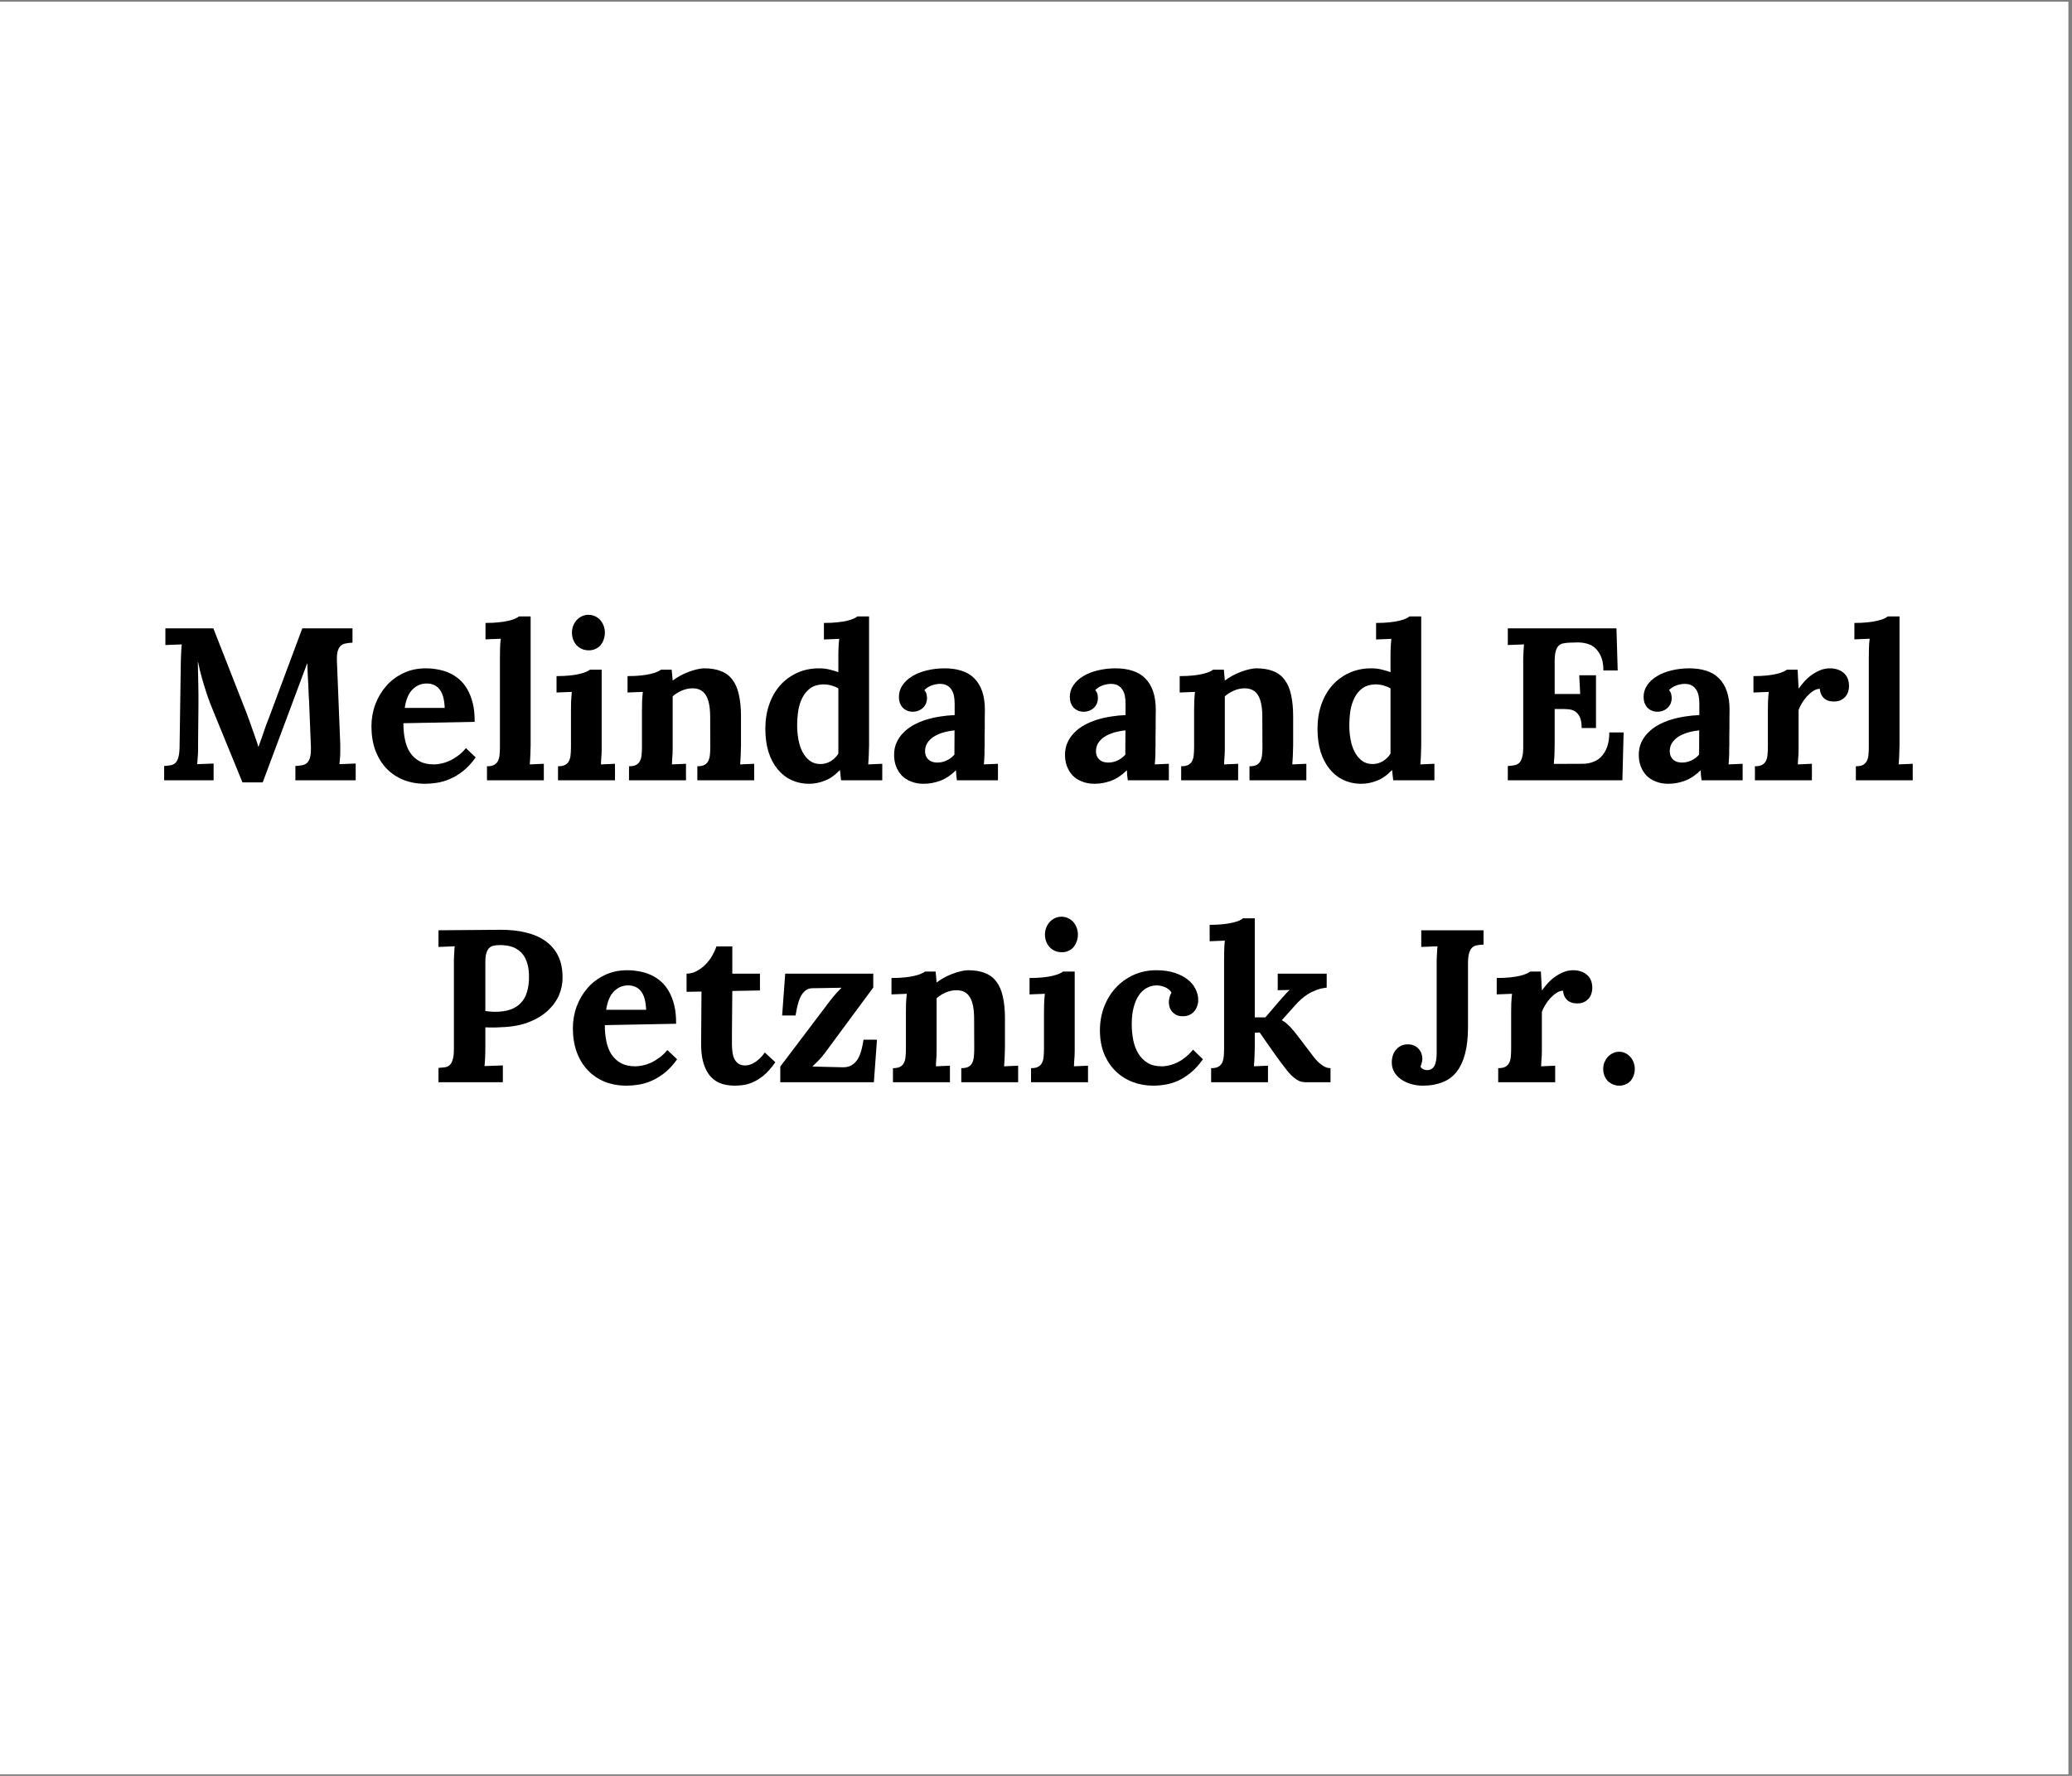 <svg xmlns="http://www.w3.org/2000/svg" xmlns:xlink="http://www.w3.org/1999/xlink" width="350" zoomAndPan="magnify" viewBox="0 0 262.5 225" height="300" preserveAspectRatio="xMidYMid meet" version="1.0"><rect x="0" y="0" width="262.5" height="225" fill="#808080" stroke="none"/><defs><g/><clipPath id="id1"><path d="M 0 0.215 L 262 0.215 L 262 224.785 L 0 224.785 Z M 0 0.215 " clip-rule="nonzero"/></clipPath></defs><g clip-path="url(#id1)"><path fill="#ffffff" d="M 0 0.215 L 262.5 0.215 L 262.5 232.715 L 0 232.715 Z M 0 0.215 " fill-opacity="1" fill-rule="nonzero"/><path fill="#ffffff" d="M 0 0.215 L 262.5 0.215 L 262.5 225.215 L 0 225.215 Z M 0 0.215 " fill-opacity="1" fill-rule="nonzero"/><path fill="#ffffff" d="M 0 0.215 L 262.5 0.215 L 262.5 225.215 L 0 225.215 Z M 0 0.215 " fill-opacity="1" fill-rule="nonzero"/><path fill="#ffffff" d="M 0 0.215 L 262.5 0.215 L 262.5 225.215 L 0 225.215 Z M 0 0.215 " fill-opacity="1" fill-rule="nonzero"/></g><g fill="#000000" fill-opacity="1"><g transform="translate(19.5, 98.864)"><g><path d="M 19.406 -14.797 L 13.781 0.266 L 11.219 0.266 L 7.516 -8.781 C 7.41 -9.031 7.273 -9.367 7.109 -9.797 C 6.941 -10.234 6.77 -10.723 6.594 -11.266 C 6.414 -11.816 6.238 -12.406 6.062 -13.031 C 5.883 -13.664 5.727 -14.316 5.594 -14.984 L 5.562 -14.984 C 5.582 -13.953 5.602 -12.984 5.625 -12.078 C 5.645 -11.18 5.648 -10.316 5.641 -9.484 L 5.594 -4.516 C 5.594 -4.266 5.594 -4.016 5.594 -3.766 C 5.594 -3.523 5.582 -3.297 5.562 -3.078 C 5.551 -2.859 5.535 -2.66 5.516 -2.484 C 5.504 -2.305 5.492 -2.16 5.484 -2.047 L 7.562 -2.125 L 7.562 0 L 1.297 0 L 1.297 -1.812 C 1.598 -1.832 1.867 -1.863 2.109 -1.906 C 2.348 -1.945 2.551 -2.047 2.719 -2.203 C 2.883 -2.359 3.008 -2.594 3.094 -2.906 C 3.188 -3.219 3.238 -3.648 3.25 -4.203 L 3.406 -14.75 C 3.406 -15 3.41 -15.242 3.422 -15.484 C 3.43 -15.723 3.441 -15.953 3.453 -16.172 C 3.461 -16.391 3.473 -16.586 3.484 -16.766 C 3.492 -16.953 3.508 -17.102 3.531 -17.219 L 1.453 -17.141 L 1.453 -19.25 L 7.531 -19.25 L 11.703 -8.609 C 11.828 -8.285 11.961 -7.922 12.109 -7.516 C 12.254 -7.117 12.395 -6.719 12.531 -6.312 C 12.676 -5.906 12.812 -5.52 12.938 -5.156 C 13.062 -4.801 13.156 -4.504 13.219 -4.266 L 13.25 -4.266 C 13.488 -4.898 13.707 -5.516 13.906 -6.109 C 14.102 -6.711 14.32 -7.305 14.562 -7.891 L 18.797 -19.25 L 25.156 -19.25 L 25.156 -17.438 C 24.844 -17.426 24.562 -17.395 24.312 -17.344 C 24.062 -17.301 23.848 -17.203 23.672 -17.047 C 23.504 -16.898 23.375 -16.672 23.281 -16.359 C 23.195 -16.047 23.164 -15.609 23.188 -15.047 L 23.609 -4.516 C 23.617 -4.266 23.617 -4.016 23.609 -3.766 C 23.609 -3.523 23.602 -3.297 23.594 -3.078 C 23.582 -2.859 23.566 -2.66 23.547 -2.484 C 23.535 -2.305 23.52 -2.16 23.5 -2.047 L 25.562 -2.125 L 25.562 0 L 17.922 0 L 17.922 -1.812 C 18.223 -1.832 18.5 -1.863 18.75 -1.906 C 19.008 -1.945 19.223 -2.047 19.391 -2.203 C 19.566 -2.359 19.695 -2.594 19.781 -2.906 C 19.863 -3.219 19.898 -3.648 19.891 -4.203 L 19.656 -10.031 C 19.645 -10.188 19.629 -10.445 19.609 -10.812 C 19.598 -11.176 19.582 -11.582 19.562 -12.031 C 19.539 -12.477 19.516 -12.945 19.484 -13.438 C 19.461 -13.926 19.445 -14.379 19.438 -14.797 Z M 19.406 -14.797 "/></g></g></g><g fill="#000000" fill-opacity="1"><g transform="translate(46.214, 98.864)"><g><path d="M 7.859 -12.266 C 7.453 -12.266 7.086 -12.188 6.766 -12.031 C 6.453 -11.875 6.176 -11.66 5.938 -11.391 C 5.707 -11.129 5.52 -10.805 5.375 -10.422 C 5.227 -10.047 5.125 -9.629 5.062 -9.172 L 10.125 -9.172 C 10.102 -9.734 10.035 -10.211 9.922 -10.609 C 9.805 -11.004 9.645 -11.32 9.438 -11.562 C 9.238 -11.812 9.004 -11.988 8.734 -12.094 C 8.473 -12.207 8.18 -12.266 7.859 -12.266 Z M 13.922 -7.406 L 4.891 -7.234 C 4.891 -6.484 4.957 -5.785 5.094 -5.141 C 5.227 -4.504 5.445 -3.957 5.75 -3.5 C 6.062 -3.039 6.461 -2.676 6.953 -2.406 C 7.441 -2.145 8.047 -2.016 8.766 -2.016 C 9.047 -2.016 9.352 -2.051 9.688 -2.125 C 10.031 -2.195 10.379 -2.312 10.734 -2.469 C 11.086 -2.633 11.441 -2.848 11.797 -3.109 C 12.16 -3.367 12.5 -3.691 12.812 -4.078 L 14.047 -2.906 C 13.555 -2.207 13.031 -1.633 12.469 -1.188 C 11.914 -0.75 11.359 -0.41 10.797 -0.172 C 10.242 0.066 9.695 0.227 9.156 0.312 C 8.613 0.395 8.109 0.438 7.641 0.438 C 6.629 0.438 5.707 0.27 4.875 -0.062 C 4.039 -0.406 3.32 -0.895 2.719 -1.531 C 2.125 -2.164 1.66 -2.93 1.328 -3.828 C 1.004 -4.723 0.844 -5.727 0.844 -6.844 C 0.844 -7.812 1.004 -8.734 1.328 -9.609 C 1.66 -10.492 2.125 -11.273 2.719 -11.953 C 3.32 -12.641 4.047 -13.18 4.891 -13.578 C 5.734 -13.984 6.676 -14.188 7.719 -14.188 C 8.227 -14.188 8.734 -14.141 9.234 -14.047 C 9.742 -13.961 10.227 -13.816 10.688 -13.609 C 11.156 -13.398 11.586 -13.125 11.984 -12.781 C 12.379 -12.438 12.719 -12.016 13 -11.516 C 13.289 -11.016 13.52 -10.426 13.688 -9.75 C 13.852 -9.07 13.93 -8.289 13.922 -7.406 Z M 13.922 -7.406 "/></g></g></g><g fill="#000000" fill-opacity="1"><g transform="translate(61.007, 98.864)"><g><path d="M 6.219 -4.422 C 6.219 -4.285 6.211 -4.125 6.203 -3.938 C 6.203 -3.75 6.195 -3.547 6.188 -3.328 C 6.176 -3.117 6.164 -2.898 6.156 -2.672 C 6.145 -2.441 6.129 -2.223 6.109 -2.016 L 7.891 -2.094 L 7.891 0 L 0.688 0 L 0.688 -1.781 C 1.07 -1.781 1.375 -1.836 1.594 -1.953 C 1.812 -2.078 1.973 -2.242 2.078 -2.453 C 2.191 -2.672 2.258 -2.926 2.281 -3.219 C 2.312 -3.52 2.328 -3.859 2.328 -4.234 L 2.328 -15.531 C 2.328 -15.863 2.332 -16.242 2.344 -16.672 C 2.352 -17.109 2.383 -17.531 2.438 -17.938 L 0.5 -17.859 L 0.5 -19.938 C 1.133 -19.938 1.691 -19.961 2.172 -20.016 C 2.66 -20.066 3.078 -20.133 3.422 -20.219 C 3.773 -20.301 4.055 -20.391 4.266 -20.484 C 4.473 -20.578 4.629 -20.672 4.734 -20.766 L 6.219 -20.766 Z M 6.219 -4.422 "/></g></g></g><g fill="#000000" fill-opacity="1"><g transform="translate(69.585, 98.864)"><g><path d="M 6.641 -4.422 C 6.641 -4.285 6.641 -4.125 6.641 -3.938 C 6.641 -3.75 6.633 -3.547 6.625 -3.328 C 6.613 -3.117 6.598 -2.898 6.578 -2.672 C 6.566 -2.441 6.555 -2.223 6.547 -2.016 L 8.328 -2.094 L 8.328 0 L 1.109 0 L 1.109 -1.781 C 1.492 -1.781 1.797 -1.836 2.016 -1.953 C 2.234 -2.078 2.395 -2.242 2.5 -2.453 C 2.613 -2.672 2.68 -2.926 2.703 -3.219 C 2.734 -3.52 2.75 -3.859 2.75 -4.234 L 2.75 -8.797 C 2.75 -9.129 2.754 -9.508 2.766 -9.938 C 2.785 -10.363 2.816 -10.785 2.859 -11.203 L 0.922 -11.125 L 0.922 -13.203 C 1.555 -13.203 2.117 -13.227 2.609 -13.281 C 3.098 -13.332 3.516 -13.398 3.859 -13.484 C 4.203 -13.566 4.477 -13.656 4.688 -13.75 C 4.906 -13.844 5.062 -13.93 5.156 -14.016 L 6.641 -14.016 Z M 7.047 -18.703 C 7.047 -18.391 6.992 -18.098 6.891 -17.828 C 6.797 -17.555 6.66 -17.316 6.484 -17.109 C 6.316 -16.91 6.102 -16.754 5.844 -16.641 C 5.594 -16.523 5.316 -16.469 5.016 -16.469 C 4.691 -16.469 4.398 -16.523 4.141 -16.641 C 3.879 -16.754 3.656 -16.91 3.469 -17.109 C 3.281 -17.316 3.133 -17.555 3.031 -17.828 C 2.926 -18.098 2.875 -18.391 2.875 -18.703 C 2.875 -19.016 2.926 -19.305 3.031 -19.578 C 3.145 -19.859 3.297 -20.102 3.484 -20.312 C 3.68 -20.52 3.906 -20.68 4.156 -20.797 C 4.406 -20.91 4.676 -20.969 4.969 -20.969 C 5.258 -20.969 5.531 -20.91 5.781 -20.797 C 6.039 -20.68 6.266 -20.52 6.453 -20.312 C 6.641 -20.102 6.785 -19.859 6.891 -19.578 C 6.992 -19.305 7.047 -19.016 7.047 -18.703 Z M 7.047 -18.703 "/></g></g></g><g fill="#000000" fill-opacity="1"><g transform="translate(78.579, 98.864)"><g><path d="M 15.297 -4.422 C 15.297 -4.285 15.289 -4.125 15.281 -3.938 C 15.281 -3.75 15.273 -3.547 15.266 -3.328 C 15.254 -3.117 15.242 -2.898 15.234 -2.672 C 15.223 -2.441 15.207 -2.223 15.188 -2.016 L 16.969 -2.094 L 16.969 0 L 9.766 0 L 9.766 -1.781 C 10.148 -1.781 10.453 -1.836 10.672 -1.953 C 10.891 -2.078 11.051 -2.242 11.156 -2.453 C 11.258 -2.672 11.328 -2.926 11.359 -3.219 C 11.391 -3.52 11.406 -3.859 11.406 -4.234 L 11.391 -8.156 C 11.379 -9.363 11.191 -10.25 10.828 -10.812 C 10.473 -11.375 9.914 -11.656 9.156 -11.656 C 8.688 -11.656 8.227 -11.555 7.781 -11.359 C 7.332 -11.16 6.953 -10.922 6.641 -10.641 L 6.641 -4.422 C 6.641 -4.285 6.641 -4.125 6.641 -3.938 C 6.641 -3.75 6.633 -3.547 6.625 -3.328 C 6.613 -3.117 6.598 -2.898 6.578 -2.672 C 6.566 -2.441 6.555 -2.223 6.547 -2.016 L 8.328 -2.094 L 8.328 0 L 1.109 0 L 1.109 -1.781 C 1.492 -1.781 1.797 -1.836 2.016 -1.953 C 2.234 -2.078 2.395 -2.242 2.5 -2.453 C 2.613 -2.672 2.68 -2.926 2.703 -3.219 C 2.734 -3.52 2.75 -3.859 2.75 -4.234 L 2.75 -8.859 C 2.75 -9.191 2.754 -9.562 2.766 -9.969 C 2.785 -10.375 2.816 -10.785 2.859 -11.203 L 0.922 -11.125 L 0.922 -13.203 C 1.555 -13.203 2.117 -13.227 2.609 -13.281 C 3.098 -13.332 3.516 -13.398 3.859 -13.484 C 4.203 -13.566 4.477 -13.656 4.688 -13.75 C 4.906 -13.844 5.062 -13.93 5.156 -14.016 L 6.516 -14.016 L 6.641 -12.656 L 6.672 -12.656 C 6.941 -12.863 7.25 -13.062 7.594 -13.25 C 7.938 -13.438 8.289 -13.598 8.656 -13.734 C 9.02 -13.879 9.375 -13.988 9.719 -14.062 C 10.062 -14.145 10.367 -14.188 10.641 -14.188 C 11.484 -14.188 12.195 -14.066 12.781 -13.828 C 13.375 -13.598 13.852 -13.234 14.219 -12.734 C 14.594 -12.242 14.863 -11.613 15.031 -10.844 C 15.207 -10.07 15.297 -9.16 15.297 -8.109 Z M 15.297 -4.422 "/></g></g></g><g fill="#000000" fill-opacity="1"><g transform="translate(96.07, 98.864)"><g><path d="M 14.031 -20.766 L 14.031 -4.422 C 14.031 -4.285 14.023 -4.125 14.016 -3.938 C 14.016 -3.75 14.008 -3.547 14 -3.328 C 13.988 -3.117 13.977 -2.898 13.969 -2.672 C 13.957 -2.441 13.941 -2.223 13.922 -2.016 L 15.703 -2.094 L 15.703 0 L 10.484 0 L 10.344 -1.281 L 10.312 -1.281 C 9.707 -0.645 9.078 -0.203 8.422 0.047 C 7.773 0.305 7.113 0.438 6.438 0.438 C 5.613 0.438 4.859 0.273 4.172 -0.047 C 3.492 -0.367 2.91 -0.832 2.422 -1.438 C 1.93 -2.039 1.551 -2.77 1.281 -3.625 C 1.02 -4.488 0.891 -5.457 0.891 -6.531 C 0.891 -7.633 1.051 -8.656 1.375 -9.594 C 1.695 -10.531 2.156 -11.336 2.75 -12.016 C 3.352 -12.691 4.07 -13.223 4.906 -13.609 C 5.738 -13.992 6.664 -14.188 7.688 -14.188 C 8.195 -14.188 8.645 -14.133 9.031 -14.031 C 9.426 -13.938 9.797 -13.828 10.141 -13.703 L 10.141 -15.516 C 10.141 -15.648 10.141 -15.812 10.141 -16 C 10.148 -16.188 10.156 -16.391 10.156 -16.609 C 10.164 -16.828 10.176 -17.051 10.188 -17.281 C 10.207 -17.508 10.227 -17.723 10.25 -17.922 L 8.312 -17.844 L 8.312 -19.938 C 8.945 -19.938 9.508 -19.961 10 -20.016 C 10.488 -20.066 10.906 -20.133 11.25 -20.219 C 11.594 -20.301 11.867 -20.391 12.078 -20.484 C 12.285 -20.578 12.441 -20.672 12.547 -20.766 Z M 7.875 -2.062 C 8.332 -2.062 8.766 -2.18 9.172 -2.422 C 9.578 -2.672 9.898 -2.988 10.141 -3.375 L 10.141 -11.641 C 9.941 -11.773 9.664 -11.895 9.312 -12 C 8.969 -12.102 8.594 -12.156 8.188 -12.156 C 7.551 -12.133 7.02 -11.973 6.594 -11.672 C 6.176 -11.367 5.844 -10.973 5.594 -10.484 C 5.344 -10.004 5.164 -9.453 5.062 -8.828 C 4.969 -8.211 4.922 -7.582 4.922 -6.938 C 4.922 -6.352 4.973 -5.77 5.078 -5.188 C 5.18 -4.602 5.352 -4.078 5.594 -3.609 C 5.832 -3.148 6.141 -2.773 6.516 -2.484 C 6.891 -2.203 7.344 -2.062 7.875 -2.062 Z M 7.875 -2.062 "/></g></g></g><g fill="#000000" fill-opacity="1"><g transform="translate(112.461, 98.864)"><g><path d="M 8.469 -6.328 C 7.945 -6.273 7.457 -6.18 7 -6.047 C 6.551 -5.91 6.156 -5.734 5.812 -5.516 C 5.477 -5.297 5.211 -5.031 5.016 -4.719 C 4.828 -4.414 4.734 -4.066 4.734 -3.672 C 4.742 -3.422 4.789 -3.203 4.875 -3.016 C 4.969 -2.836 5.082 -2.691 5.219 -2.578 C 5.363 -2.461 5.523 -2.379 5.703 -2.328 C 5.891 -2.273 6.082 -2.25 6.281 -2.25 C 6.707 -2.25 7.102 -2.336 7.469 -2.516 C 7.844 -2.691 8.172 -2.938 8.453 -3.25 Z M 1.422 -10.562 C 1.422 -11.102 1.57 -11.598 1.875 -12.047 C 2.176 -12.492 2.586 -12.875 3.109 -13.188 C 3.629 -13.508 4.242 -13.754 4.953 -13.922 C 5.66 -14.098 6.414 -14.188 7.219 -14.188 C 8.031 -14.188 8.75 -14.082 9.375 -13.875 C 10.008 -13.676 10.539 -13.359 10.969 -12.922 C 11.406 -12.492 11.738 -11.945 11.969 -11.281 C 12.195 -10.625 12.312 -9.836 12.312 -8.922 C 12.312 -8.461 12.305 -8.055 12.297 -7.703 C 12.297 -7.348 12.297 -7.004 12.297 -6.672 C 12.297 -6.348 12.289 -6.004 12.281 -5.641 C 12.281 -5.285 12.281 -4.879 12.281 -4.422 C 12.281 -4.285 12.273 -4.125 12.266 -3.938 C 12.266 -3.75 12.266 -3.547 12.266 -3.328 C 12.266 -3.117 12.254 -2.898 12.234 -2.672 C 12.223 -2.441 12.207 -2.223 12.188 -2.016 L 13.969 -2.094 L 13.969 0 L 8.766 0 C 8.734 -0.258 8.707 -0.473 8.688 -0.641 C 8.676 -0.816 8.664 -1.023 8.656 -1.266 L 8.641 -1.266 C 8.004 -0.641 7.348 -0.203 6.672 0.047 C 5.992 0.305 5.289 0.438 4.562 0.438 C 3.969 0.438 3.438 0.344 2.969 0.156 C 2.508 -0.02 2.117 -0.27 1.797 -0.594 C 1.484 -0.926 1.238 -1.316 1.062 -1.766 C 0.895 -2.211 0.812 -2.695 0.812 -3.219 C 0.812 -3.801 0.914 -4.32 1.125 -4.781 C 1.332 -5.25 1.617 -5.664 1.984 -6.031 C 2.348 -6.406 2.773 -6.727 3.266 -7 C 3.754 -7.27 4.281 -7.492 4.844 -7.672 C 5.414 -7.848 6.008 -7.984 6.625 -8.078 C 7.25 -8.18 7.867 -8.242 8.484 -8.266 L 8.484 -9.703 C 8.484 -10.078 8.453 -10.414 8.391 -10.719 C 8.328 -11.031 8.219 -11.297 8.062 -11.516 C 7.914 -11.742 7.719 -11.922 7.469 -12.047 C 7.219 -12.172 6.906 -12.227 6.531 -12.219 C 6.156 -12.195 5.805 -12.117 5.484 -11.984 C 5.16 -11.859 4.879 -11.672 4.641 -11.422 C 4.785 -11.273 4.879 -11.102 4.922 -10.906 C 4.961 -10.707 4.984 -10.539 4.984 -10.406 C 4.984 -10.207 4.945 -10.004 4.875 -9.797 C 4.801 -9.598 4.688 -9.414 4.531 -9.25 C 4.383 -9.094 4.191 -8.957 3.953 -8.844 C 3.723 -8.738 3.445 -8.688 3.125 -8.688 C 2.852 -8.695 2.609 -8.754 2.391 -8.859 C 2.18 -8.961 2.004 -9.094 1.859 -9.25 C 1.723 -9.414 1.613 -9.609 1.531 -9.828 C 1.457 -10.055 1.422 -10.301 1.422 -10.562 Z M 1.422 -10.562 "/></g></g></g><g fill="#000000" fill-opacity="1"><g transform="translate(126.878, 98.864)"><g/></g></g><g fill="#000000" fill-opacity="1"><g transform="translate(134.113, 98.864)"><g><path d="M 8.469 -6.328 C 7.945 -6.273 7.457 -6.18 7 -6.047 C 6.551 -5.91 6.156 -5.734 5.812 -5.516 C 5.477 -5.297 5.211 -5.031 5.016 -4.719 C 4.828 -4.414 4.734 -4.066 4.734 -3.672 C 4.742 -3.422 4.789 -3.203 4.875 -3.016 C 4.969 -2.836 5.082 -2.691 5.219 -2.578 C 5.363 -2.461 5.523 -2.379 5.703 -2.328 C 5.891 -2.273 6.082 -2.25 6.281 -2.25 C 6.707 -2.25 7.102 -2.336 7.469 -2.516 C 7.844 -2.691 8.172 -2.938 8.453 -3.25 Z M 1.422 -10.562 C 1.422 -11.102 1.57 -11.598 1.875 -12.047 C 2.176 -12.492 2.586 -12.875 3.109 -13.188 C 3.629 -13.508 4.242 -13.754 4.953 -13.922 C 5.66 -14.098 6.414 -14.188 7.219 -14.188 C 8.031 -14.188 8.75 -14.082 9.375 -13.875 C 10.008 -13.676 10.539 -13.359 10.969 -12.922 C 11.406 -12.492 11.738 -11.945 11.969 -11.281 C 12.195 -10.625 12.312 -9.836 12.312 -8.922 C 12.312 -8.461 12.305 -8.055 12.297 -7.703 C 12.297 -7.348 12.297 -7.004 12.297 -6.672 C 12.297 -6.348 12.289 -6.004 12.281 -5.641 C 12.281 -5.285 12.281 -4.879 12.281 -4.422 C 12.281 -4.285 12.273 -4.125 12.266 -3.938 C 12.266 -3.75 12.266 -3.547 12.266 -3.328 C 12.266 -3.117 12.254 -2.898 12.234 -2.672 C 12.223 -2.441 12.207 -2.223 12.188 -2.016 L 13.969 -2.094 L 13.969 0 L 8.766 0 C 8.734 -0.258 8.707 -0.473 8.688 -0.641 C 8.676 -0.816 8.664 -1.023 8.656 -1.266 L 8.641 -1.266 C 8.004 -0.641 7.348 -0.203 6.672 0.047 C 5.992 0.305 5.289 0.438 4.562 0.438 C 3.969 0.438 3.438 0.344 2.969 0.156 C 2.508 -0.02 2.117 -0.27 1.797 -0.594 C 1.484 -0.926 1.238 -1.316 1.062 -1.766 C 0.895 -2.211 0.812 -2.695 0.812 -3.219 C 0.812 -3.801 0.914 -4.32 1.125 -4.781 C 1.332 -5.25 1.617 -5.664 1.984 -6.031 C 2.348 -6.406 2.773 -6.727 3.266 -7 C 3.754 -7.27 4.281 -7.492 4.844 -7.672 C 5.414 -7.848 6.008 -7.984 6.625 -8.078 C 7.25 -8.18 7.867 -8.242 8.484 -8.266 L 8.484 -9.703 C 8.484 -10.078 8.453 -10.414 8.391 -10.719 C 8.328 -11.031 8.219 -11.297 8.062 -11.516 C 7.914 -11.742 7.719 -11.922 7.469 -12.047 C 7.219 -12.172 6.906 -12.227 6.531 -12.219 C 6.156 -12.195 5.805 -12.117 5.484 -11.984 C 5.16 -11.859 4.879 -11.672 4.641 -11.422 C 4.785 -11.273 4.879 -11.102 4.922 -10.906 C 4.961 -10.707 4.984 -10.539 4.984 -10.406 C 4.984 -10.207 4.945 -10.004 4.875 -9.797 C 4.801 -9.598 4.688 -9.414 4.531 -9.25 C 4.383 -9.094 4.191 -8.957 3.953 -8.844 C 3.723 -8.738 3.445 -8.688 3.125 -8.688 C 2.852 -8.695 2.609 -8.754 2.391 -8.859 C 2.18 -8.961 2.004 -9.094 1.859 -9.25 C 1.723 -9.414 1.613 -9.609 1.531 -9.828 C 1.457 -10.055 1.422 -10.301 1.422 -10.562 Z M 1.422 -10.562 "/></g></g></g><g fill="#000000" fill-opacity="1"><g transform="translate(148.531, 98.864)"><g><path d="M 15.297 -4.422 C 15.297 -4.285 15.289 -4.125 15.281 -3.938 C 15.281 -3.75 15.273 -3.547 15.266 -3.328 C 15.254 -3.117 15.242 -2.898 15.234 -2.672 C 15.223 -2.441 15.207 -2.223 15.188 -2.016 L 16.969 -2.094 L 16.969 0 L 9.766 0 L 9.766 -1.781 C 10.148 -1.781 10.453 -1.836 10.672 -1.953 C 10.891 -2.078 11.051 -2.242 11.156 -2.453 C 11.258 -2.672 11.328 -2.926 11.359 -3.219 C 11.391 -3.52 11.406 -3.859 11.406 -4.234 L 11.391 -8.156 C 11.379 -9.363 11.191 -10.25 10.828 -10.812 C 10.473 -11.375 9.914 -11.656 9.156 -11.656 C 8.688 -11.656 8.227 -11.555 7.781 -11.359 C 7.332 -11.16 6.953 -10.922 6.641 -10.641 L 6.641 -4.422 C 6.641 -4.285 6.641 -4.125 6.641 -3.938 C 6.641 -3.75 6.633 -3.547 6.625 -3.328 C 6.613 -3.117 6.598 -2.898 6.578 -2.672 C 6.566 -2.441 6.555 -2.223 6.547 -2.016 L 8.328 -2.094 L 8.328 0 L 1.109 0 L 1.109 -1.781 C 1.492 -1.781 1.797 -1.836 2.016 -1.953 C 2.234 -2.078 2.395 -2.242 2.5 -2.453 C 2.613 -2.672 2.68 -2.926 2.703 -3.219 C 2.734 -3.52 2.75 -3.859 2.75 -4.234 L 2.75 -8.859 C 2.75 -9.191 2.754 -9.562 2.766 -9.969 C 2.785 -10.375 2.816 -10.785 2.859 -11.203 L 0.922 -11.125 L 0.922 -13.203 C 1.555 -13.203 2.117 -13.227 2.609 -13.281 C 3.098 -13.332 3.516 -13.398 3.859 -13.484 C 4.203 -13.566 4.477 -13.656 4.688 -13.75 C 4.906 -13.844 5.062 -13.93 5.156 -14.016 L 6.516 -14.016 L 6.641 -12.656 L 6.672 -12.656 C 6.941 -12.863 7.25 -13.062 7.594 -13.25 C 7.938 -13.438 8.289 -13.598 8.656 -13.734 C 9.02 -13.879 9.375 -13.988 9.719 -14.062 C 10.062 -14.145 10.367 -14.188 10.641 -14.188 C 11.484 -14.188 12.195 -14.066 12.781 -13.828 C 13.375 -13.598 13.852 -13.234 14.219 -12.734 C 14.594 -12.242 14.863 -11.613 15.031 -10.844 C 15.207 -10.07 15.297 -9.16 15.297 -8.109 Z M 15.297 -4.422 "/></g></g></g><g fill="#000000" fill-opacity="1"><g transform="translate(166.022, 98.864)"><g><path d="M 14.031 -20.766 L 14.031 -4.422 C 14.031 -4.285 14.023 -4.125 14.016 -3.938 C 14.016 -3.75 14.008 -3.547 14 -3.328 C 13.988 -3.117 13.977 -2.898 13.969 -2.672 C 13.957 -2.441 13.941 -2.223 13.922 -2.016 L 15.703 -2.094 L 15.703 0 L 10.484 0 L 10.344 -1.281 L 10.312 -1.281 C 9.707 -0.645 9.078 -0.203 8.422 0.047 C 7.773 0.305 7.113 0.438 6.438 0.438 C 5.613 0.438 4.859 0.273 4.172 -0.047 C 3.492 -0.367 2.91 -0.832 2.422 -1.438 C 1.93 -2.039 1.551 -2.77 1.281 -3.625 C 1.02 -4.488 0.891 -5.457 0.891 -6.531 C 0.891 -7.633 1.051 -8.656 1.375 -9.594 C 1.695 -10.531 2.156 -11.336 2.75 -12.016 C 3.352 -12.691 4.07 -13.223 4.906 -13.609 C 5.738 -13.992 6.664 -14.188 7.688 -14.188 C 8.195 -14.188 8.645 -14.133 9.031 -14.031 C 9.426 -13.938 9.797 -13.828 10.141 -13.703 L 10.141 -15.516 C 10.141 -15.648 10.141 -15.812 10.141 -16 C 10.148 -16.188 10.156 -16.391 10.156 -16.609 C 10.164 -16.828 10.176 -17.051 10.188 -17.281 C 10.207 -17.508 10.227 -17.723 10.25 -17.922 L 8.312 -17.844 L 8.312 -19.938 C 8.945 -19.938 9.508 -19.961 10 -20.016 C 10.488 -20.066 10.906 -20.133 11.25 -20.219 C 11.594 -20.301 11.867 -20.391 12.078 -20.484 C 12.285 -20.578 12.441 -20.672 12.547 -20.766 Z M 7.875 -2.062 C 8.332 -2.062 8.766 -2.18 9.172 -2.422 C 9.578 -2.672 9.898 -2.988 10.141 -3.375 L 10.141 -11.641 C 9.941 -11.773 9.664 -11.895 9.312 -12 C 8.969 -12.102 8.594 -12.156 8.188 -12.156 C 7.551 -12.133 7.02 -11.973 6.594 -11.672 C 6.176 -11.367 5.844 -10.973 5.594 -10.484 C 5.344 -10.004 5.164 -9.453 5.062 -8.828 C 4.969 -8.211 4.922 -7.582 4.922 -6.938 C 4.922 -6.352 4.973 -5.77 5.078 -5.188 C 5.18 -4.602 5.352 -4.078 5.594 -3.609 C 5.832 -3.148 6.141 -2.773 6.516 -2.484 C 6.891 -2.203 7.344 -2.062 7.875 -2.062 Z M 7.875 -2.062 "/></g></g></g><g fill="#000000" fill-opacity="1"><g transform="translate(182.413, 98.864)"><g/></g></g><g fill="#000000" fill-opacity="1"><g transform="translate(189.648, 98.864)"><g><path d="M 7.312 -9.031 L 7.312 -4.516 C 7.312 -4.266 7.305 -4.02 7.297 -3.781 C 7.297 -3.539 7.289 -3.312 7.281 -3.094 C 7.27 -2.883 7.254 -2.691 7.234 -2.516 C 7.223 -2.336 7.211 -2.191 7.203 -2.078 L 10.891 -2.094 C 11.297 -2.094 11.695 -2.16 12.094 -2.297 C 12.5 -2.43 12.859 -2.648 13.172 -2.953 C 13.484 -3.266 13.738 -3.672 13.938 -4.172 C 14.133 -4.68 14.234 -5.312 14.234 -6.062 L 16.047 -6.062 L 15.891 0 L 1.375 0 L 1.375 -1.812 C 1.676 -1.832 1.945 -1.863 2.188 -1.906 C 2.438 -1.945 2.645 -2.047 2.812 -2.203 C 2.977 -2.359 3.102 -2.594 3.188 -2.906 C 3.281 -3.219 3.328 -3.648 3.328 -4.203 L 3.328 -14.75 C 3.328 -15 3.328 -15.242 3.328 -15.484 C 3.336 -15.723 3.348 -15.953 3.359 -16.172 C 3.367 -16.391 3.379 -16.586 3.391 -16.766 C 3.398 -16.953 3.414 -17.102 3.438 -17.219 L 1.375 -17.141 L 1.375 -19.25 L 15.141 -19.25 L 15.297 -13.922 L 13.484 -13.922 C 13.484 -14.672 13.375 -15.273 13.156 -15.734 C 12.945 -16.203 12.68 -16.566 12.359 -16.828 C 12.047 -17.086 11.691 -17.258 11.297 -17.344 C 10.898 -17.438 10.516 -17.477 10.141 -17.469 L 9.141 -17.438 C 8.859 -17.426 8.602 -17.395 8.375 -17.344 C 8.145 -17.301 7.953 -17.195 7.797 -17.031 C 7.641 -16.875 7.52 -16.641 7.438 -16.328 C 7.352 -16.016 7.312 -15.586 7.312 -15.047 L 7.312 -10.938 L 10.547 -10.938 L 10.422 -13.312 L 12.547 -13.312 L 12.547 -6.625 L 10.734 -6.625 C 10.734 -7.195 10.66 -7.645 10.516 -7.969 C 10.367 -8.301 10.176 -8.547 9.938 -8.703 C 9.695 -8.867 9.41 -8.969 9.078 -9 C 8.754 -9.031 8.406 -9.039 8.031 -9.031 Z M 7.312 -9.031 "/></g></g></g><g fill="#000000" fill-opacity="1"><g transform="translate(206.804, 98.864)"><g><path d="M 8.469 -6.328 C 7.945 -6.273 7.457 -6.18 7 -6.047 C 6.551 -5.91 6.156 -5.734 5.812 -5.516 C 5.477 -5.297 5.211 -5.031 5.016 -4.719 C 4.828 -4.414 4.734 -4.066 4.734 -3.672 C 4.742 -3.422 4.789 -3.203 4.875 -3.016 C 4.969 -2.836 5.082 -2.691 5.219 -2.578 C 5.363 -2.461 5.523 -2.379 5.703 -2.328 C 5.891 -2.273 6.082 -2.25 6.281 -2.25 C 6.707 -2.25 7.102 -2.336 7.469 -2.516 C 7.844 -2.691 8.172 -2.938 8.453 -3.25 Z M 1.422 -10.562 C 1.422 -11.102 1.57 -11.598 1.875 -12.047 C 2.176 -12.492 2.586 -12.875 3.109 -13.188 C 3.629 -13.508 4.242 -13.754 4.953 -13.922 C 5.66 -14.098 6.414 -14.188 7.219 -14.188 C 8.031 -14.188 8.75 -14.082 9.375 -13.875 C 10.008 -13.676 10.539 -13.359 10.969 -12.922 C 11.406 -12.492 11.738 -11.945 11.969 -11.281 C 12.195 -10.625 12.312 -9.836 12.312 -8.922 C 12.312 -8.461 12.305 -8.055 12.297 -7.703 C 12.297 -7.348 12.297 -7.004 12.297 -6.672 C 12.297 -6.348 12.289 -6.004 12.281 -5.641 C 12.281 -5.285 12.281 -4.879 12.281 -4.422 C 12.281 -4.285 12.273 -4.125 12.266 -3.938 C 12.266 -3.75 12.266 -3.547 12.266 -3.328 C 12.266 -3.117 12.254 -2.898 12.234 -2.672 C 12.223 -2.441 12.207 -2.223 12.188 -2.016 L 13.969 -2.094 L 13.969 0 L 8.766 0 C 8.734 -0.258 8.707 -0.473 8.688 -0.641 C 8.676 -0.816 8.664 -1.023 8.656 -1.266 L 8.641 -1.266 C 8.004 -0.641 7.348 -0.203 6.672 0.047 C 5.992 0.305 5.289 0.438 4.562 0.438 C 3.969 0.438 3.438 0.344 2.969 0.156 C 2.508 -0.02 2.117 -0.27 1.797 -0.594 C 1.484 -0.926 1.238 -1.316 1.062 -1.766 C 0.895 -2.211 0.812 -2.695 0.812 -3.219 C 0.812 -3.801 0.914 -4.32 1.125 -4.781 C 1.332 -5.25 1.617 -5.664 1.984 -6.031 C 2.348 -6.406 2.773 -6.727 3.266 -7 C 3.754 -7.27 4.281 -7.492 4.844 -7.672 C 5.414 -7.848 6.008 -7.984 6.625 -8.078 C 7.25 -8.18 7.867 -8.242 8.484 -8.266 L 8.484 -9.703 C 8.484 -10.078 8.453 -10.414 8.391 -10.719 C 8.328 -11.031 8.219 -11.297 8.062 -11.516 C 7.914 -11.742 7.719 -11.922 7.469 -12.047 C 7.219 -12.172 6.906 -12.227 6.531 -12.219 C 6.156 -12.195 5.805 -12.117 5.484 -11.984 C 5.16 -11.859 4.879 -11.672 4.641 -11.422 C 4.785 -11.273 4.879 -11.102 4.922 -10.906 C 4.961 -10.707 4.984 -10.539 4.984 -10.406 C 4.984 -10.207 4.945 -10.004 4.875 -9.797 C 4.801 -9.598 4.688 -9.414 4.531 -9.25 C 4.383 -9.094 4.191 -8.957 3.953 -8.844 C 3.723 -8.738 3.445 -8.688 3.125 -8.688 C 2.852 -8.695 2.609 -8.754 2.391 -8.859 C 2.18 -8.961 2.004 -9.094 1.859 -9.25 C 1.723 -9.414 1.613 -9.609 1.531 -9.828 C 1.457 -10.055 1.422 -10.301 1.422 -10.562 Z M 1.422 -10.562 "/></g></g></g><g fill="#000000" fill-opacity="1"><g transform="translate(221.221, 98.864)"><g><path d="M 10.641 -14.188 C 10.961 -14.188 11.266 -14.141 11.547 -14.047 C 11.836 -13.961 12.094 -13.828 12.312 -13.641 C 12.539 -13.461 12.719 -13.227 12.844 -12.938 C 12.969 -12.656 13.031 -12.312 13.031 -11.906 C 13.031 -11.695 12.992 -11.477 12.922 -11.25 C 12.859 -11.02 12.75 -10.812 12.594 -10.625 C 12.438 -10.438 12.234 -10.281 11.984 -10.156 C 11.742 -10.039 11.453 -9.984 11.109 -9.984 C 10.922 -9.984 10.727 -10.004 10.531 -10.047 C 10.332 -10.098 10.148 -10.18 9.984 -10.297 C 9.816 -10.422 9.672 -10.586 9.547 -10.797 C 9.43 -11.004 9.359 -11.27 9.328 -11.594 C 9.055 -11.594 8.773 -11.5 8.484 -11.312 C 8.203 -11.125 7.938 -10.895 7.688 -10.625 C 7.445 -10.352 7.234 -10.062 7.047 -9.75 C 6.859 -9.438 6.723 -9.156 6.641 -8.906 L 6.641 -4.422 C 6.641 -4.285 6.641 -4.125 6.641 -3.938 C 6.641 -3.75 6.633 -3.547 6.625 -3.328 C 6.613 -3.117 6.598 -2.898 6.578 -2.672 C 6.566 -2.441 6.555 -2.223 6.547 -2.016 L 8.328 -2.094 L 8.328 0 L 1.109 0 L 1.109 -1.781 C 1.492 -1.781 1.797 -1.836 2.016 -1.953 C 2.234 -2.078 2.395 -2.242 2.5 -2.453 C 2.613 -2.672 2.68 -2.926 2.703 -3.219 C 2.734 -3.52 2.75 -3.859 2.75 -4.234 L 2.75 -8.859 C 2.75 -9.191 2.754 -9.562 2.766 -9.969 C 2.785 -10.375 2.816 -10.785 2.859 -11.203 L 0.922 -11.125 L 0.922 -13.203 C 1.555 -13.203 2.117 -13.227 2.609 -13.281 C 3.098 -13.332 3.516 -13.398 3.859 -13.484 C 4.203 -13.566 4.477 -13.656 4.688 -13.75 C 4.906 -13.844 5.062 -13.93 5.156 -14.016 L 6.516 -14.016 L 6.641 -11.656 L 6.672 -11.656 C 6.848 -11.895 7.062 -12.16 7.312 -12.453 C 7.57 -12.754 7.867 -13.031 8.203 -13.281 C 8.547 -13.539 8.914 -13.754 9.312 -13.922 C 9.719 -14.098 10.16 -14.188 10.641 -14.188 Z M 10.641 -14.188 "/></g></g></g><g fill="#000000" fill-opacity="1"><g transform="translate(234.43, 98.864)"><g><path d="M 6.219 -4.422 C 6.219 -4.285 6.211 -4.125 6.203 -3.938 C 6.203 -3.75 6.195 -3.547 6.188 -3.328 C 6.176 -3.117 6.164 -2.898 6.156 -2.672 C 6.145 -2.441 6.129 -2.223 6.109 -2.016 L 7.891 -2.094 L 7.891 0 L 0.688 0 L 0.688 -1.781 C 1.07 -1.781 1.375 -1.836 1.594 -1.953 C 1.812 -2.078 1.973 -2.242 2.078 -2.453 C 2.191 -2.672 2.258 -2.926 2.281 -3.219 C 2.312 -3.52 2.328 -3.859 2.328 -4.234 L 2.328 -15.531 C 2.328 -15.863 2.332 -16.242 2.344 -16.672 C 2.352 -17.109 2.383 -17.531 2.438 -17.938 L 0.5 -17.859 L 0.5 -19.938 C 1.133 -19.938 1.691 -19.961 2.172 -20.016 C 2.66 -20.066 3.078 -20.133 3.422 -20.219 C 3.773 -20.301 4.055 -20.391 4.266 -20.484 C 4.473 -20.578 4.629 -20.672 4.734 -20.766 L 6.219 -20.766 Z M 6.219 -4.422 "/></g></g></g><g fill="#000000" fill-opacity="1"><g transform="translate(54.176, 137.114)"><g><path d="M 9.312 -6.969 C 9.094 -6.957 8.895 -6.945 8.719 -6.938 C 8.539 -6.938 8.375 -6.938 8.219 -6.938 C 8.062 -6.938 7.91 -6.938 7.766 -6.938 C 7.617 -6.938 7.469 -6.941 7.312 -6.953 L 7.312 -4.531 C 7.312 -4.02 7.301 -3.535 7.281 -3.078 C 7.258 -2.617 7.234 -2.273 7.203 -2.047 L 9.531 -2.125 L 9.531 0 L 1.375 0 L 1.375 -1.812 C 1.676 -1.832 1.945 -1.859 2.188 -1.891 C 2.438 -1.93 2.645 -2.031 2.812 -2.188 C 2.977 -2.352 3.102 -2.594 3.188 -2.906 C 3.281 -3.219 3.328 -3.648 3.328 -4.203 L 3.328 -14.75 C 3.328 -15 3.328 -15.242 3.328 -15.484 C 3.336 -15.723 3.348 -15.953 3.359 -16.172 C 3.367 -16.391 3.379 -16.586 3.391 -16.766 C 3.398 -16.953 3.414 -17.102 3.438 -17.219 L 1.375 -17.141 L 1.375 -19.25 L 9.203 -19.312 C 10.391 -19.32 11.469 -19.207 12.438 -18.969 C 13.406 -18.738 14.234 -18.379 14.922 -17.891 C 15.617 -17.398 16.156 -16.773 16.531 -16.016 C 16.906 -15.254 17.094 -14.344 17.094 -13.281 C 17.102 -12.508 16.953 -11.758 16.641 -11.031 C 16.328 -10.301 15.848 -9.641 15.203 -9.047 C 14.566 -8.461 13.758 -7.977 12.781 -7.594 C 11.801 -7.219 10.645 -7.008 9.312 -6.969 Z M 8.547 -8.922 C 9.297 -8.922 9.941 -9.016 10.484 -9.203 C 11.035 -9.398 11.484 -9.688 11.828 -10.062 C 12.18 -10.445 12.438 -10.91 12.594 -11.453 C 12.758 -11.992 12.844 -12.617 12.844 -13.328 C 12.844 -13.93 12.785 -14.453 12.672 -14.891 C 12.555 -15.328 12.398 -15.695 12.203 -16 C 12.004 -16.301 11.773 -16.539 11.516 -16.719 C 11.266 -16.906 11.004 -17.047 10.734 -17.141 C 10.461 -17.234 10.188 -17.297 9.906 -17.328 C 9.633 -17.359 9.383 -17.375 9.156 -17.375 C 8.863 -17.375 8.602 -17.348 8.375 -17.297 C 8.145 -17.254 7.953 -17.156 7.797 -17 C 7.641 -16.852 7.52 -16.633 7.438 -16.344 C 7.352 -16.062 7.312 -15.68 7.312 -15.203 L 7.312 -9.016 C 7.5 -8.992 7.695 -8.973 7.906 -8.953 C 8.113 -8.93 8.328 -8.922 8.547 -8.922 Z M 8.547 -8.922 "/></g></g></g><g fill="#000000" fill-opacity="1"><g transform="translate(71.734, 137.114)"><g><path d="M 7.859 -12.266 C 7.453 -12.266 7.086 -12.188 6.766 -12.031 C 6.453 -11.875 6.176 -11.66 5.938 -11.391 C 5.707 -11.129 5.52 -10.805 5.375 -10.422 C 5.227 -10.047 5.125 -9.629 5.062 -9.172 L 10.125 -9.172 C 10.102 -9.734 10.035 -10.211 9.922 -10.609 C 9.805 -11.004 9.645 -11.32 9.438 -11.562 C 9.238 -11.812 9.004 -11.988 8.734 -12.094 C 8.473 -12.207 8.18 -12.266 7.859 -12.266 Z M 13.922 -7.406 L 4.891 -7.234 C 4.891 -6.484 4.957 -5.785 5.094 -5.141 C 5.227 -4.504 5.445 -3.957 5.75 -3.5 C 6.062 -3.039 6.461 -2.676 6.953 -2.406 C 7.441 -2.145 8.047 -2.016 8.766 -2.016 C 9.047 -2.016 9.352 -2.051 9.688 -2.125 C 10.031 -2.195 10.379 -2.312 10.734 -2.469 C 11.086 -2.633 11.441 -2.848 11.797 -3.109 C 12.16 -3.367 12.5 -3.691 12.812 -4.078 L 14.047 -2.906 C 13.555 -2.207 13.031 -1.633 12.469 -1.188 C 11.914 -0.75 11.359 -0.41 10.797 -0.172 C 10.242 0.066 9.695 0.227 9.156 0.312 C 8.613 0.395 8.109 0.438 7.641 0.438 C 6.629 0.438 5.707 0.27 4.875 -0.062 C 4.039 -0.406 3.32 -0.895 2.719 -1.531 C 2.125 -2.164 1.66 -2.93 1.328 -3.828 C 1.004 -4.723 0.844 -5.727 0.844 -6.844 C 0.844 -7.812 1.004 -8.734 1.328 -9.609 C 1.66 -10.492 2.125 -11.273 2.719 -11.953 C 3.32 -12.641 4.047 -13.18 4.891 -13.578 C 5.734 -13.984 6.676 -14.188 7.719 -14.188 C 8.227 -14.188 8.734 -14.141 9.234 -14.047 C 9.742 -13.961 10.227 -13.816 10.688 -13.609 C 11.156 -13.398 11.586 -13.125 11.984 -12.781 C 12.379 -12.438 12.719 -12.016 13 -11.516 C 13.289 -11.016 13.52 -10.426 13.688 -9.75 C 13.852 -9.07 13.93 -8.289 13.922 -7.406 Z M 13.922 -7.406 "/></g></g></g><g fill="#000000" fill-opacity="1"><g transform="translate(86.527, 137.114)"><g><path d="M 0.453 -13.75 C 0.93 -13.758 1.375 -13.879 1.781 -14.109 C 2.195 -14.336 2.566 -14.617 2.891 -14.953 C 3.223 -15.297 3.5 -15.664 3.719 -16.062 C 3.945 -16.469 4.117 -16.848 4.234 -17.203 L 6.25 -17.203 L 6.25 -13.75 L 9.75 -13.75 L 9.75 -11.625 L 6.25 -11.562 C 6.238 -10.258 6.227 -9.18 6.219 -8.328 C 6.219 -7.473 6.211 -6.785 6.203 -6.266 C 6.203 -5.754 6.203 -5.391 6.203 -5.172 C 6.203 -4.953 6.203 -4.828 6.203 -4.797 C 6.203 -4.473 6.223 -4.148 6.266 -3.828 C 6.305 -3.516 6.383 -3.227 6.5 -2.969 C 6.625 -2.719 6.797 -2.516 7.016 -2.359 C 7.234 -2.203 7.52 -2.125 7.875 -2.125 C 7.988 -2.125 8.129 -2.141 8.297 -2.172 C 8.473 -2.211 8.672 -2.285 8.891 -2.391 C 9.109 -2.504 9.344 -2.672 9.594 -2.891 C 9.852 -3.109 10.109 -3.398 10.359 -3.766 L 11.703 -2.531 C 11.191 -1.801 10.688 -1.234 10.188 -0.828 C 9.688 -0.43 9.207 -0.141 8.75 0.047 C 8.289 0.234 7.875 0.344 7.5 0.375 C 7.125 0.414 6.812 0.438 6.562 0.438 C 6.258 0.438 5.941 0.41 5.609 0.359 C 5.285 0.316 4.961 0.227 4.641 0.094 C 4.328 -0.039 4.031 -0.227 3.75 -0.469 C 3.469 -0.719 3.219 -1.039 3 -1.438 C 2.781 -1.832 2.609 -2.305 2.484 -2.859 C 2.359 -3.422 2.297 -4.082 2.297 -4.844 L 2.344 -11.484 L 0.453 -11.453 Z M 0.453 -13.75 "/></g></g></g><g fill="#000000" fill-opacity="1"><g transform="translate(97.884, 137.114)"><g><path d="M 0.969 0 L 0.969 -1.984 L 7.281 -10.328 C 7.426 -10.523 7.578 -10.711 7.734 -10.891 C 7.891 -11.078 8.031 -11.238 8.156 -11.375 C 8.289 -11.52 8.406 -11.641 8.5 -11.734 C 8.602 -11.836 8.672 -11.906 8.703 -11.938 L 8.703 -11.969 L 4.984 -11.906 C 4.66 -11.895 4.383 -11.797 4.156 -11.609 C 3.926 -11.43 3.727 -11.188 3.562 -10.875 C 3.406 -10.562 3.273 -10.195 3.172 -9.781 C 3.066 -9.363 2.977 -8.922 2.906 -8.453 L 1.203 -8.453 L 1.594 -13.75 L 12.75 -13.75 L 12.75 -12 L 6.609 -3.688 C 6.336 -3.32 6.066 -3.004 5.797 -2.734 C 5.535 -2.473 5.289 -2.234 5.062 -2.016 L 5.062 -1.984 L 8.922 -1.891 C 9.359 -1.891 9.723 -1.977 10.016 -2.156 C 10.316 -2.344 10.566 -2.594 10.766 -2.906 C 10.961 -3.227 11.117 -3.598 11.234 -4.016 C 11.348 -4.441 11.441 -4.898 11.516 -5.391 L 13.219 -5.391 L 12.828 0 Z M 0.969 0 "/></g></g></g><g fill="#000000" fill-opacity="1"><g transform="translate(112.019, 137.114)"><g><path d="M 15.297 -4.422 C 15.297 -4.285 15.289 -4.125 15.281 -3.938 C 15.281 -3.75 15.273 -3.547 15.266 -3.328 C 15.254 -3.117 15.242 -2.898 15.234 -2.672 C 15.223 -2.441 15.207 -2.223 15.188 -2.016 L 16.969 -2.094 L 16.969 0 L 9.766 0 L 9.766 -1.781 C 10.148 -1.781 10.453 -1.836 10.672 -1.953 C 10.891 -2.078 11.051 -2.242 11.156 -2.453 C 11.258 -2.672 11.328 -2.926 11.359 -3.219 C 11.391 -3.52 11.406 -3.859 11.406 -4.234 L 11.391 -8.156 C 11.379 -9.363 11.191 -10.25 10.828 -10.812 C 10.473 -11.375 9.914 -11.656 9.156 -11.656 C 8.688 -11.656 8.227 -11.555 7.781 -11.359 C 7.332 -11.16 6.953 -10.922 6.641 -10.641 L 6.641 -4.422 C 6.641 -4.285 6.641 -4.125 6.641 -3.938 C 6.641 -3.75 6.633 -3.547 6.625 -3.328 C 6.613 -3.117 6.598 -2.898 6.578 -2.672 C 6.566 -2.441 6.555 -2.223 6.547 -2.016 L 8.328 -2.094 L 8.328 0 L 1.109 0 L 1.109 -1.781 C 1.492 -1.781 1.797 -1.836 2.016 -1.953 C 2.234 -2.078 2.395 -2.242 2.5 -2.453 C 2.613 -2.672 2.68 -2.926 2.703 -3.219 C 2.734 -3.52 2.75 -3.859 2.75 -4.234 L 2.75 -8.859 C 2.75 -9.191 2.754 -9.562 2.766 -9.969 C 2.785 -10.375 2.816 -10.785 2.859 -11.203 L 0.922 -11.125 L 0.922 -13.203 C 1.555 -13.203 2.117 -13.227 2.609 -13.281 C 3.098 -13.332 3.516 -13.398 3.859 -13.484 C 4.203 -13.566 4.477 -13.656 4.688 -13.75 C 4.906 -13.844 5.062 -13.93 5.156 -14.016 L 6.516 -14.016 L 6.641 -12.656 L 6.672 -12.656 C 6.941 -12.863 7.25 -13.062 7.594 -13.25 C 7.938 -13.438 8.289 -13.598 8.656 -13.734 C 9.02 -13.879 9.375 -13.988 9.719 -14.062 C 10.062 -14.145 10.367 -14.188 10.641 -14.188 C 11.484 -14.188 12.195 -14.066 12.781 -13.828 C 13.375 -13.598 13.852 -13.234 14.219 -12.734 C 14.594 -12.242 14.863 -11.613 15.031 -10.844 C 15.207 -10.07 15.297 -9.16 15.297 -8.109 Z M 15.297 -4.422 "/></g></g></g><g fill="#000000" fill-opacity="1"><g transform="translate(129.511, 137.114)"><g><path d="M 6.641 -4.422 C 6.641 -4.285 6.641 -4.125 6.641 -3.938 C 6.641 -3.75 6.633 -3.547 6.625 -3.328 C 6.613 -3.117 6.598 -2.898 6.578 -2.672 C 6.566 -2.441 6.555 -2.223 6.547 -2.016 L 8.328 -2.094 L 8.328 0 L 1.109 0 L 1.109 -1.781 C 1.492 -1.781 1.797 -1.836 2.016 -1.953 C 2.234 -2.078 2.395 -2.242 2.5 -2.453 C 2.613 -2.672 2.68 -2.926 2.703 -3.219 C 2.734 -3.52 2.75 -3.859 2.75 -4.234 L 2.75 -8.797 C 2.75 -9.129 2.754 -9.508 2.766 -9.938 C 2.785 -10.363 2.816 -10.785 2.859 -11.203 L 0.922 -11.125 L 0.922 -13.203 C 1.555 -13.203 2.117 -13.227 2.609 -13.281 C 3.098 -13.332 3.516 -13.398 3.859 -13.484 C 4.203 -13.566 4.477 -13.656 4.688 -13.75 C 4.906 -13.844 5.062 -13.93 5.156 -14.016 L 6.641 -14.016 Z M 7.047 -18.703 C 7.047 -18.391 6.992 -18.098 6.891 -17.828 C 6.797 -17.555 6.66 -17.316 6.484 -17.109 C 6.316 -16.91 6.102 -16.754 5.844 -16.641 C 5.594 -16.523 5.316 -16.469 5.016 -16.469 C 4.691 -16.469 4.398 -16.523 4.141 -16.641 C 3.879 -16.754 3.656 -16.91 3.469 -17.109 C 3.281 -17.316 3.133 -17.555 3.031 -17.828 C 2.926 -18.098 2.875 -18.391 2.875 -18.703 C 2.875 -19.016 2.926 -19.305 3.031 -19.578 C 3.145 -19.859 3.297 -20.102 3.484 -20.312 C 3.68 -20.52 3.906 -20.68 4.156 -20.797 C 4.406 -20.91 4.676 -20.969 4.969 -20.969 C 5.258 -20.969 5.531 -20.91 5.781 -20.797 C 6.039 -20.68 6.266 -20.52 6.453 -20.312 C 6.641 -20.102 6.785 -19.859 6.891 -19.578 C 6.992 -19.305 7.047 -19.016 7.047 -18.703 Z M 7.047 -18.703 "/></g></g></g><g fill="#000000" fill-opacity="1"><g transform="translate(138.505, 137.114)"><g><path d="M 9.578 -10.156 C 9.578 -10.312 9.602 -10.504 9.656 -10.734 C 9.707 -10.961 9.789 -11.164 9.906 -11.344 C 9.812 -11.52 9.688 -11.664 9.531 -11.781 C 9.375 -11.906 9.207 -12 9.031 -12.062 C 8.852 -12.133 8.676 -12.188 8.5 -12.219 C 8.332 -12.25 8.18 -12.266 8.047 -12.266 C 7.578 -12.266 7.148 -12.156 6.766 -11.938 C 6.379 -11.727 6.047 -11.414 5.766 -11 C 5.484 -10.582 5.266 -10.066 5.109 -9.453 C 4.953 -8.848 4.875 -8.148 4.875 -7.359 C 4.875 -6.66 4.938 -5.988 5.062 -5.344 C 5.195 -4.695 5.41 -4.129 5.703 -3.641 C 6.004 -3.148 6.395 -2.754 6.875 -2.453 C 7.352 -2.16 7.945 -2.016 8.656 -2.016 C 9.031 -2.016 9.398 -2.066 9.766 -2.172 C 10.141 -2.273 10.492 -2.414 10.828 -2.594 C 11.172 -2.781 11.492 -3.004 11.797 -3.266 C 12.109 -3.523 12.391 -3.812 12.641 -4.125 L 13.891 -2.906 C 13.391 -2.207 12.875 -1.641 12.344 -1.203 C 11.82 -0.773 11.289 -0.438 10.75 -0.188 C 10.219 0.051 9.688 0.211 9.156 0.297 C 8.625 0.391 8.109 0.438 7.609 0.438 C 6.68 0.438 5.805 0.281 4.984 -0.031 C 4.172 -0.344 3.457 -0.797 2.844 -1.391 C 2.227 -1.992 1.738 -2.727 1.375 -3.594 C 1.02 -4.469 0.844 -5.461 0.844 -6.578 C 0.844 -7.609 1.016 -8.586 1.359 -9.516 C 1.711 -10.441 2.203 -11.25 2.828 -11.938 C 3.453 -12.625 4.203 -13.172 5.078 -13.578 C 5.961 -13.984 6.938 -14.188 8 -14.188 C 8.875 -14.188 9.641 -14.078 10.297 -13.859 C 10.961 -13.648 11.516 -13.367 11.953 -13.016 C 12.398 -12.672 12.734 -12.27 12.953 -11.812 C 13.18 -11.363 13.297 -10.898 13.297 -10.422 C 13.297 -10.141 13.25 -9.875 13.156 -9.625 C 13.07 -9.375 12.945 -9.156 12.781 -8.969 C 12.625 -8.781 12.422 -8.629 12.172 -8.516 C 11.93 -8.41 11.66 -8.359 11.359 -8.359 C 11.016 -8.359 10.727 -8.414 10.5 -8.531 C 10.281 -8.656 10.098 -8.801 9.953 -8.969 C 9.816 -9.145 9.719 -9.336 9.656 -9.547 C 9.602 -9.766 9.578 -9.969 9.578 -10.156 Z M 9.578 -10.156 "/></g></g></g><g fill="#000000" fill-opacity="1"><g transform="translate(152.734, 137.114)"><g><path d="M 6.234 -4.422 C 6.234 -4.285 6.227 -4.125 6.219 -3.938 C 6.219 -3.75 6.211 -3.547 6.203 -3.328 C 6.191 -3.117 6.18 -2.898 6.172 -2.672 C 6.16 -2.441 6.145 -2.223 6.125 -2.016 L 7.906 -2.094 L 7.906 0 L 0.703 0 L 0.703 -1.781 C 1.086 -1.781 1.391 -1.836 1.609 -1.953 C 1.828 -2.078 1.988 -2.242 2.094 -2.453 C 2.195 -2.672 2.266 -2.926 2.297 -3.219 C 2.328 -3.52 2.344 -3.859 2.344 -4.234 L 2.344 -15.531 C 2.344 -15.863 2.348 -16.242 2.359 -16.672 C 2.367 -17.109 2.395 -17.531 2.438 -17.938 L 0.516 -17.859 L 0.516 -19.938 C 1.148 -19.938 1.707 -19.961 2.188 -20.016 C 2.676 -20.066 3.094 -20.133 3.438 -20.219 C 3.789 -20.301 4.07 -20.391 4.281 -20.484 C 4.488 -20.578 4.641 -20.672 4.734 -20.766 L 6.234 -20.766 L 6.234 -8.219 L 7.578 -8.219 L 9.531 -10.5 C 9.77 -10.77 9.969 -10.988 10.125 -11.156 C 10.281 -11.332 10.441 -11.5 10.609 -11.656 L 10.609 -11.688 L 9.141 -11.656 L 9.141 -13.75 L 15.344 -13.75 L 15.344 -11.984 C 14.863 -11.93 14.422 -11.828 14.016 -11.672 C 13.617 -11.523 13.258 -11.348 12.938 -11.141 C 12.625 -10.941 12.344 -10.727 12.094 -10.5 C 11.844 -10.27 11.617 -10.047 11.422 -9.828 L 9.672 -7.875 L 9.672 -7.844 C 9.816 -7.77 9.953 -7.688 10.078 -7.594 C 10.203 -7.5 10.332 -7.383 10.469 -7.25 C 10.613 -7.125 10.766 -6.969 10.922 -6.781 C 11.086 -6.602 11.27 -6.383 11.469 -6.125 L 13.312 -3.719 C 13.414 -3.57 13.551 -3.391 13.719 -3.172 C 13.895 -2.953 14.086 -2.738 14.297 -2.531 C 14.516 -2.332 14.754 -2.156 15.016 -2 C 15.273 -1.852 15.547 -1.781 15.828 -1.781 L 15.828 0 L 12.672 0 C 12.379 0 12.109 -0.051 11.859 -0.156 C 11.617 -0.27 11.379 -0.426 11.141 -0.625 C 10.898 -0.82 10.656 -1.07 10.406 -1.375 C 10.164 -1.676 9.898 -2.02 9.609 -2.406 C 9.367 -2.727 9.113 -3.078 8.844 -3.453 C 8.582 -3.828 8.328 -4.191 8.078 -4.547 C 7.828 -4.91 7.594 -5.242 7.375 -5.547 C 7.164 -5.859 6.992 -6.109 6.859 -6.297 L 6.234 -6.266 Z M 6.234 -4.422 "/></g></g></g><g fill="#000000" fill-opacity="1"><g transform="translate(169.058, 137.114)"><g/></g></g><g fill="#000000" fill-opacity="1"><g transform="translate(176.293, 137.114)"><g><path d="M 9.688 -7 C 9.688 -5.676 9.562 -4.539 9.312 -3.594 C 9.062 -2.656 8.695 -1.883 8.219 -1.281 C 7.738 -0.688 7.141 -0.254 6.422 0.016 C 5.703 0.297 4.883 0.438 3.969 0.438 C 3.426 0.438 2.914 0.363 2.438 0.219 C 1.957 0.07 1.535 -0.129 1.172 -0.391 C 0.816 -0.648 0.535 -0.957 0.328 -1.312 C 0.129 -1.676 0.031 -2.07 0.031 -2.5 C 0.031 -2.801 0.07 -3.086 0.156 -3.359 C 0.238 -3.641 0.367 -3.883 0.547 -4.094 C 0.723 -4.312 0.938 -4.484 1.188 -4.609 C 1.438 -4.734 1.727 -4.797 2.062 -4.797 C 2.383 -4.797 2.66 -4.738 2.891 -4.625 C 3.117 -4.52 3.305 -4.379 3.453 -4.203 C 3.609 -4.035 3.723 -3.836 3.797 -3.609 C 3.867 -3.391 3.906 -3.164 3.906 -2.938 C 3.906 -2.789 3.879 -2.633 3.828 -2.469 C 3.785 -2.301 3.734 -2.141 3.672 -1.984 C 3.703 -1.898 3.754 -1.828 3.828 -1.766 C 3.91 -1.703 3.988 -1.656 4.062 -1.625 C 4.145 -1.594 4.227 -1.566 4.312 -1.547 C 4.395 -1.535 4.457 -1.531 4.5 -1.531 C 4.895 -1.531 5.195 -1.695 5.406 -2.031 C 5.613 -2.375 5.719 -2.938 5.719 -3.719 L 5.719 -14.75 C 5.719 -15 5.719 -15.242 5.719 -15.484 C 5.727 -15.723 5.738 -15.953 5.75 -16.172 C 5.758 -16.391 5.77 -16.586 5.781 -16.766 C 5.789 -16.953 5.805 -17.102 5.828 -17.219 L 3.766 -17.141 L 3.766 -19.25 L 11.656 -19.25 L 11.656 -17.438 C 11.344 -17.426 11.062 -17.395 10.812 -17.344 C 10.57 -17.301 10.367 -17.203 10.203 -17.047 C 10.047 -16.898 9.922 -16.672 9.828 -16.359 C 9.734 -16.047 9.688 -15.609 9.688 -15.047 Z M 9.688 -7 "/></g></g></g><g fill="#000000" fill-opacity="1"><g transform="translate(188.697, 137.114)"><g><path d="M 10.641 -14.188 C 10.961 -14.188 11.266 -14.141 11.547 -14.047 C 11.836 -13.961 12.094 -13.828 12.312 -13.641 C 12.539 -13.461 12.719 -13.227 12.844 -12.938 C 12.969 -12.656 13.031 -12.312 13.031 -11.906 C 13.031 -11.695 12.992 -11.477 12.922 -11.25 C 12.859 -11.02 12.75 -10.812 12.594 -10.625 C 12.438 -10.438 12.234 -10.281 11.984 -10.156 C 11.742 -10.039 11.453 -9.984 11.109 -9.984 C 10.922 -9.984 10.727 -10.004 10.531 -10.047 C 10.332 -10.098 10.148 -10.18 9.984 -10.297 C 9.816 -10.422 9.672 -10.586 9.547 -10.797 C 9.43 -11.004 9.359 -11.27 9.328 -11.594 C 9.055 -11.594 8.773 -11.5 8.484 -11.312 C 8.203 -11.125 7.938 -10.895 7.688 -10.625 C 7.445 -10.352 7.234 -10.062 7.047 -9.75 C 6.859 -9.438 6.723 -9.156 6.641 -8.906 L 6.641 -4.422 C 6.641 -4.285 6.641 -4.125 6.641 -3.938 C 6.641 -3.75 6.633 -3.547 6.625 -3.328 C 6.613 -3.117 6.598 -2.898 6.578 -2.672 C 6.566 -2.441 6.555 -2.223 6.547 -2.016 L 8.328 -2.094 L 8.328 0 L 1.109 0 L 1.109 -1.781 C 1.492 -1.781 1.797 -1.836 2.016 -1.953 C 2.234 -2.078 2.395 -2.242 2.5 -2.453 C 2.613 -2.672 2.68 -2.926 2.703 -3.219 C 2.734 -3.52 2.75 -3.859 2.75 -4.234 L 2.75 -8.859 C 2.75 -9.191 2.754 -9.562 2.766 -9.969 C 2.785 -10.375 2.816 -10.785 2.859 -11.203 L 0.922 -11.125 L 0.922 -13.203 C 1.555 -13.203 2.117 -13.227 2.609 -13.281 C 3.098 -13.332 3.516 -13.398 3.859 -13.484 C 4.203 -13.566 4.477 -13.656 4.688 -13.75 C 4.906 -13.844 5.062 -13.93 5.156 -14.016 L 6.516 -14.016 L 6.641 -11.656 L 6.672 -11.656 C 6.848 -11.895 7.062 -12.16 7.312 -12.453 C 7.57 -12.754 7.867 -13.031 8.203 -13.281 C 8.547 -13.539 8.914 -13.754 9.312 -13.922 C 9.719 -14.098 10.16 -14.188 10.641 -14.188 Z M 10.641 -14.188 "/></g></g></g><g fill="#000000" fill-opacity="1"><g transform="translate(201.906, 137.114)"><g><path d="M 5.203 -1.688 C 5.203 -1.395 5.156 -1.117 5.062 -0.859 C 4.969 -0.598 4.836 -0.367 4.672 -0.172 C 4.504 0.016 4.297 0.16 4.047 0.266 C 3.805 0.379 3.539 0.438 3.25 0.438 C 2.945 0.438 2.672 0.379 2.422 0.266 C 2.172 0.16 1.953 0.016 1.766 -0.172 C 1.586 -0.367 1.445 -0.598 1.344 -0.859 C 1.25 -1.117 1.203 -1.395 1.203 -1.688 C 1.203 -1.988 1.254 -2.27 1.359 -2.531 C 1.473 -2.789 1.617 -3.02 1.797 -3.219 C 1.984 -3.414 2.195 -3.57 2.438 -3.688 C 2.688 -3.801 2.941 -3.859 3.203 -3.859 C 3.492 -3.859 3.758 -3.801 4 -3.688 C 4.238 -3.57 4.445 -3.414 4.625 -3.219 C 4.812 -3.02 4.953 -2.789 5.047 -2.531 C 5.148 -2.27 5.203 -1.988 5.203 -1.688 Z M 5.203 -1.688 "/></g></g></g></svg>